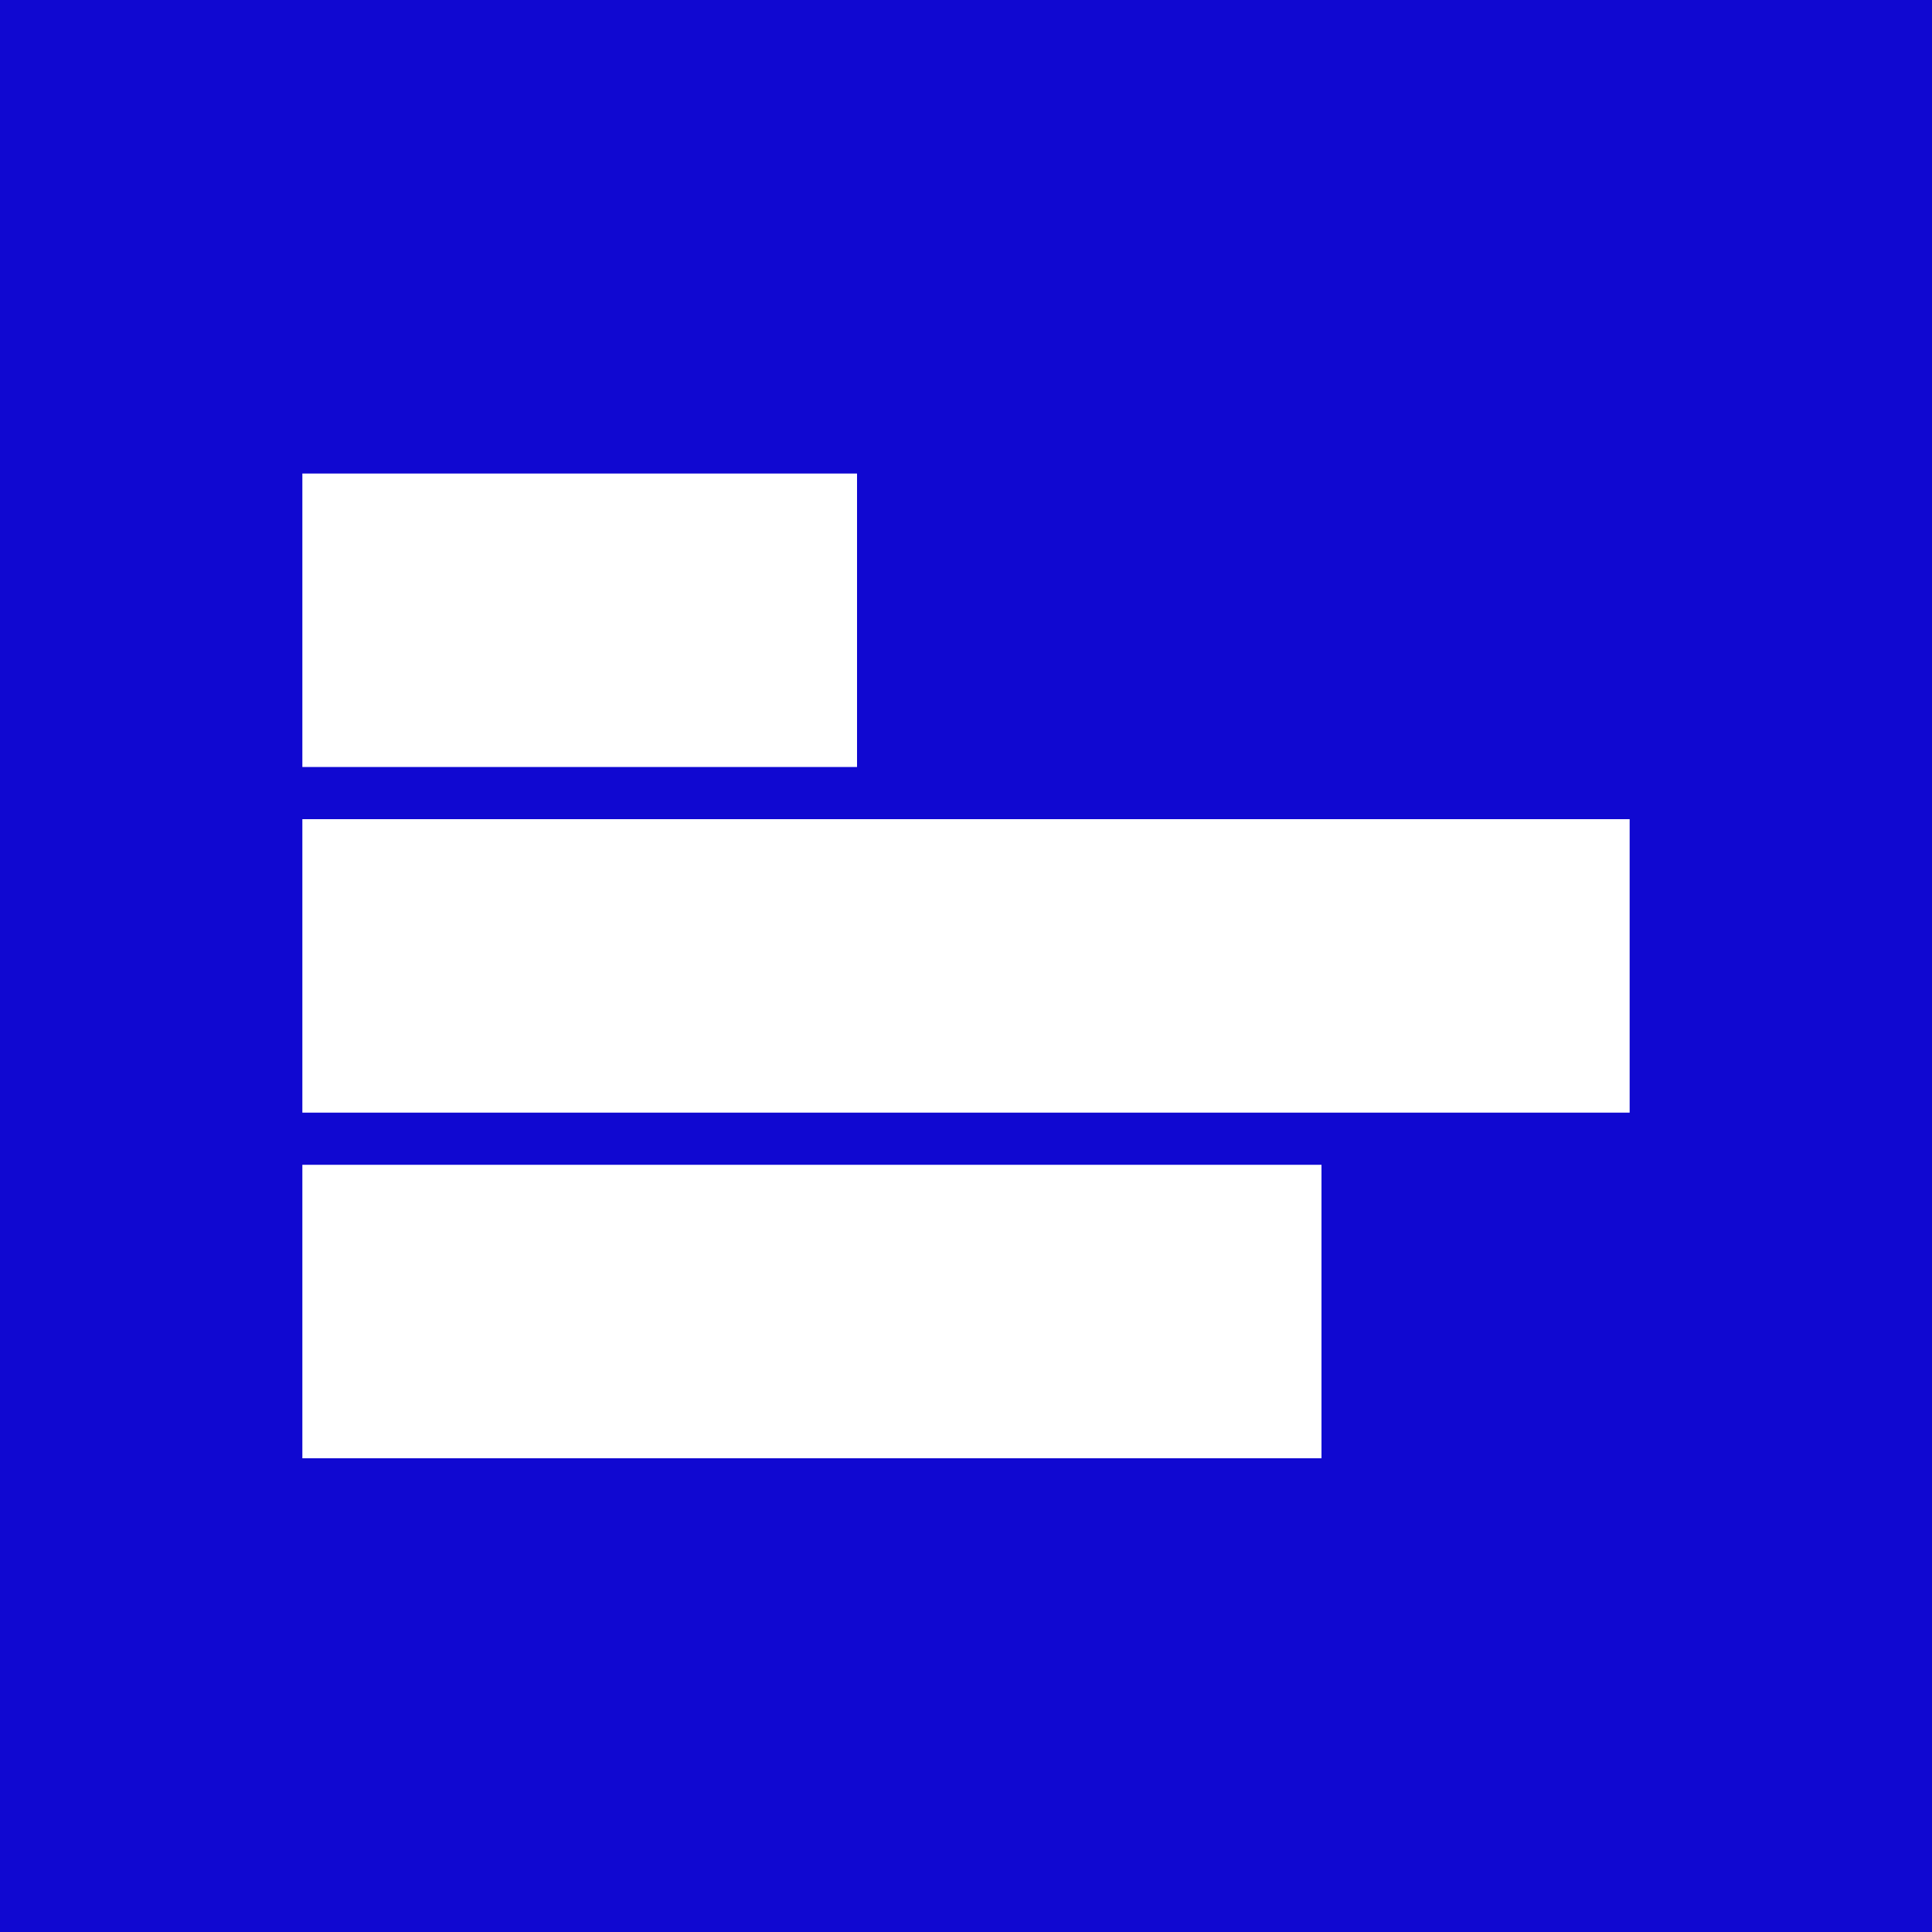 <?xml version="1.0" encoding="UTF-8"?>
<svg data-bbox="0 0 100 100" viewBox="0 0 100 100" xmlns="http://www.w3.org/2000/svg" data-type="color">
    <g>
        <path fill="#1008d1" d="M100 0v100H0V0h100z" data-color="1"/>
        <path fill="#ffffff" d="M44.36 24.51V39.7H15.65V24.51h28.71z" data-color="2"/>
        <path fill="#ffffff" d="M84.35 42.4v15.19h-68.7V42.4h68.7z" data-color="2"/>
        <path fill="#ffffff" d="M68.4 60.29v15.19H15.65V60.29H68.4z" data-color="2"/>
    </g>
</svg>
